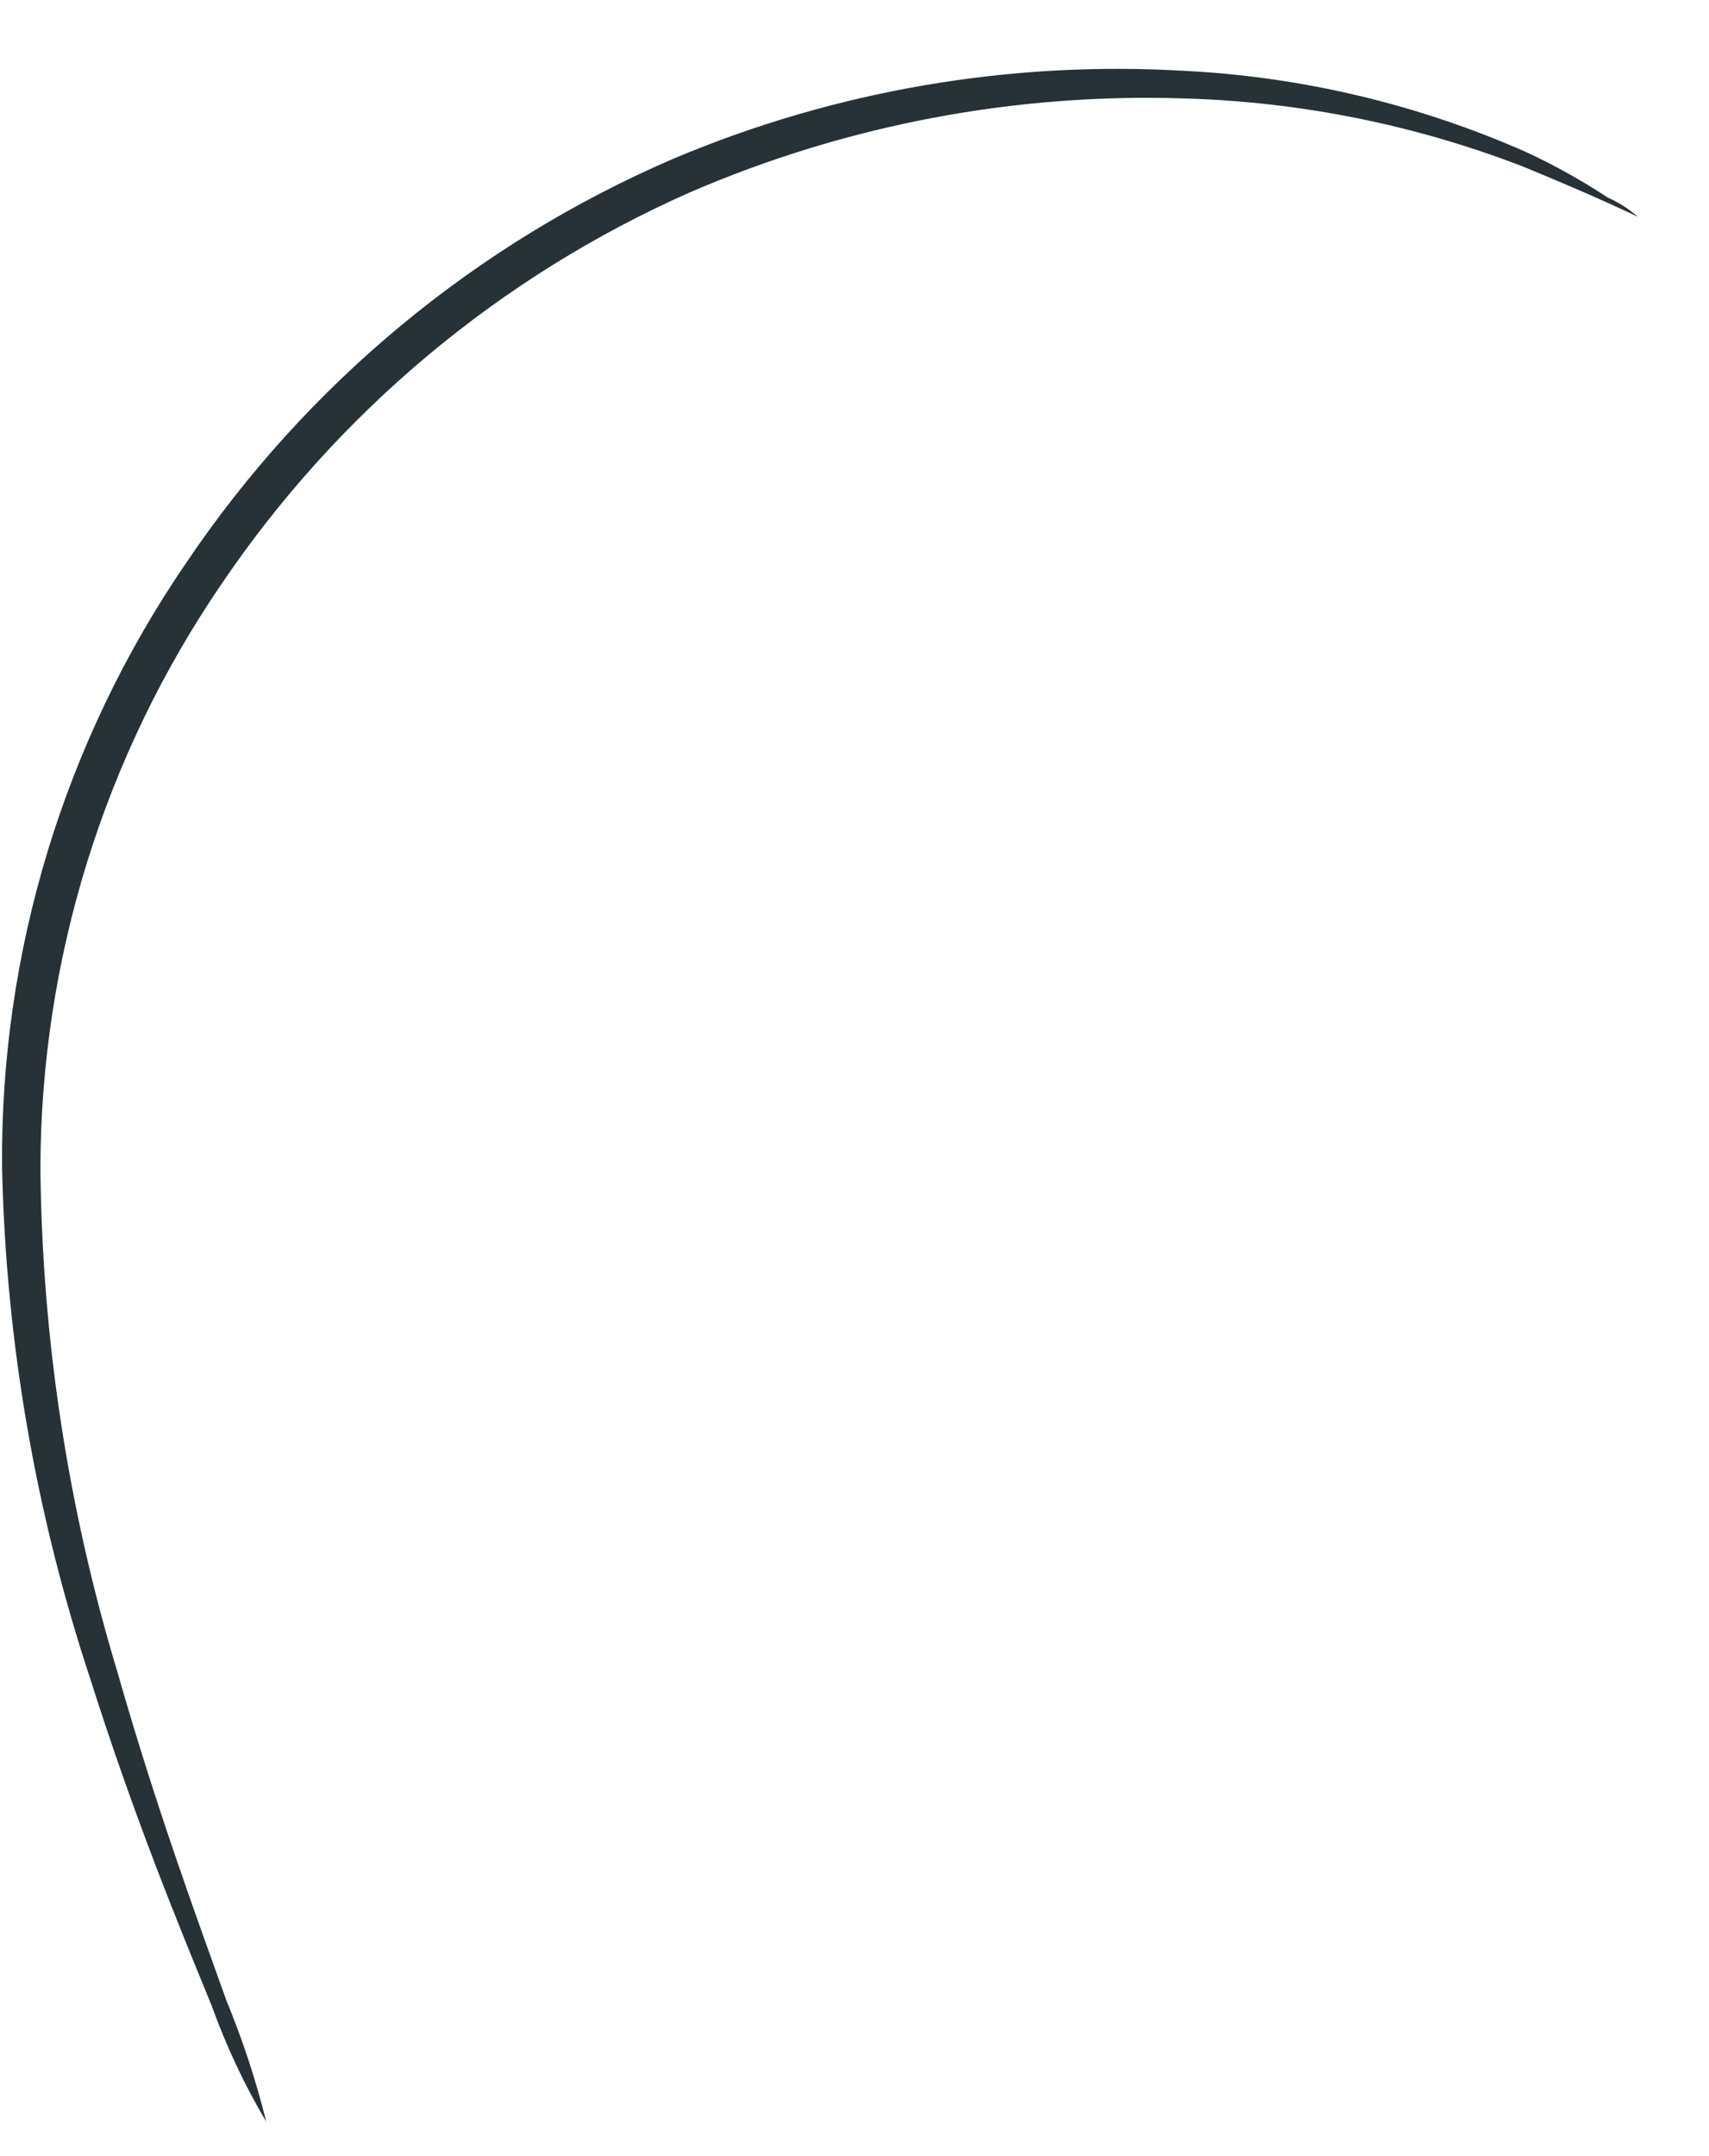<?xml version="1.0" encoding="UTF-8" standalone="no"?><svg width='23' height='29' viewBox='0 0 23 29' fill='none' xmlns='http://www.w3.org/2000/svg'>
<path d='M22.042 2.916C22.042 2.916 21.494 2.648 20.481 2.234C19.038 1.679 17.511 1.372 15.965 1.325C13.673 1.246 11.393 1.677 9.288 2.586C6.728 3.717 4.54 5.548 2.973 7.867C1.396 10.179 0.55 12.912 0.544 15.711C0.566 18.006 0.914 20.285 1.578 22.481C2.115 24.362 2.674 25.861 3.046 26.904C3.265 27.435 3.445 27.98 3.583 28.537C3.289 28.042 3.044 27.519 2.849 26.977C2.425 25.943 1.816 24.476 1.216 22.584C0.48 20.365 0.08 18.049 0.028 15.711C0 12.807 0.866 9.963 2.508 7.567C4.129 5.163 6.407 3.276 9.071 2.131C11.242 1.217 13.593 0.814 15.944 0.953C17.523 1.033 19.075 1.401 20.523 2.038C20.91 2.216 21.283 2.424 21.639 2.658C21.786 2.723 21.922 2.81 22.042 2.916Z' fill='#263238'/>
</svg>
